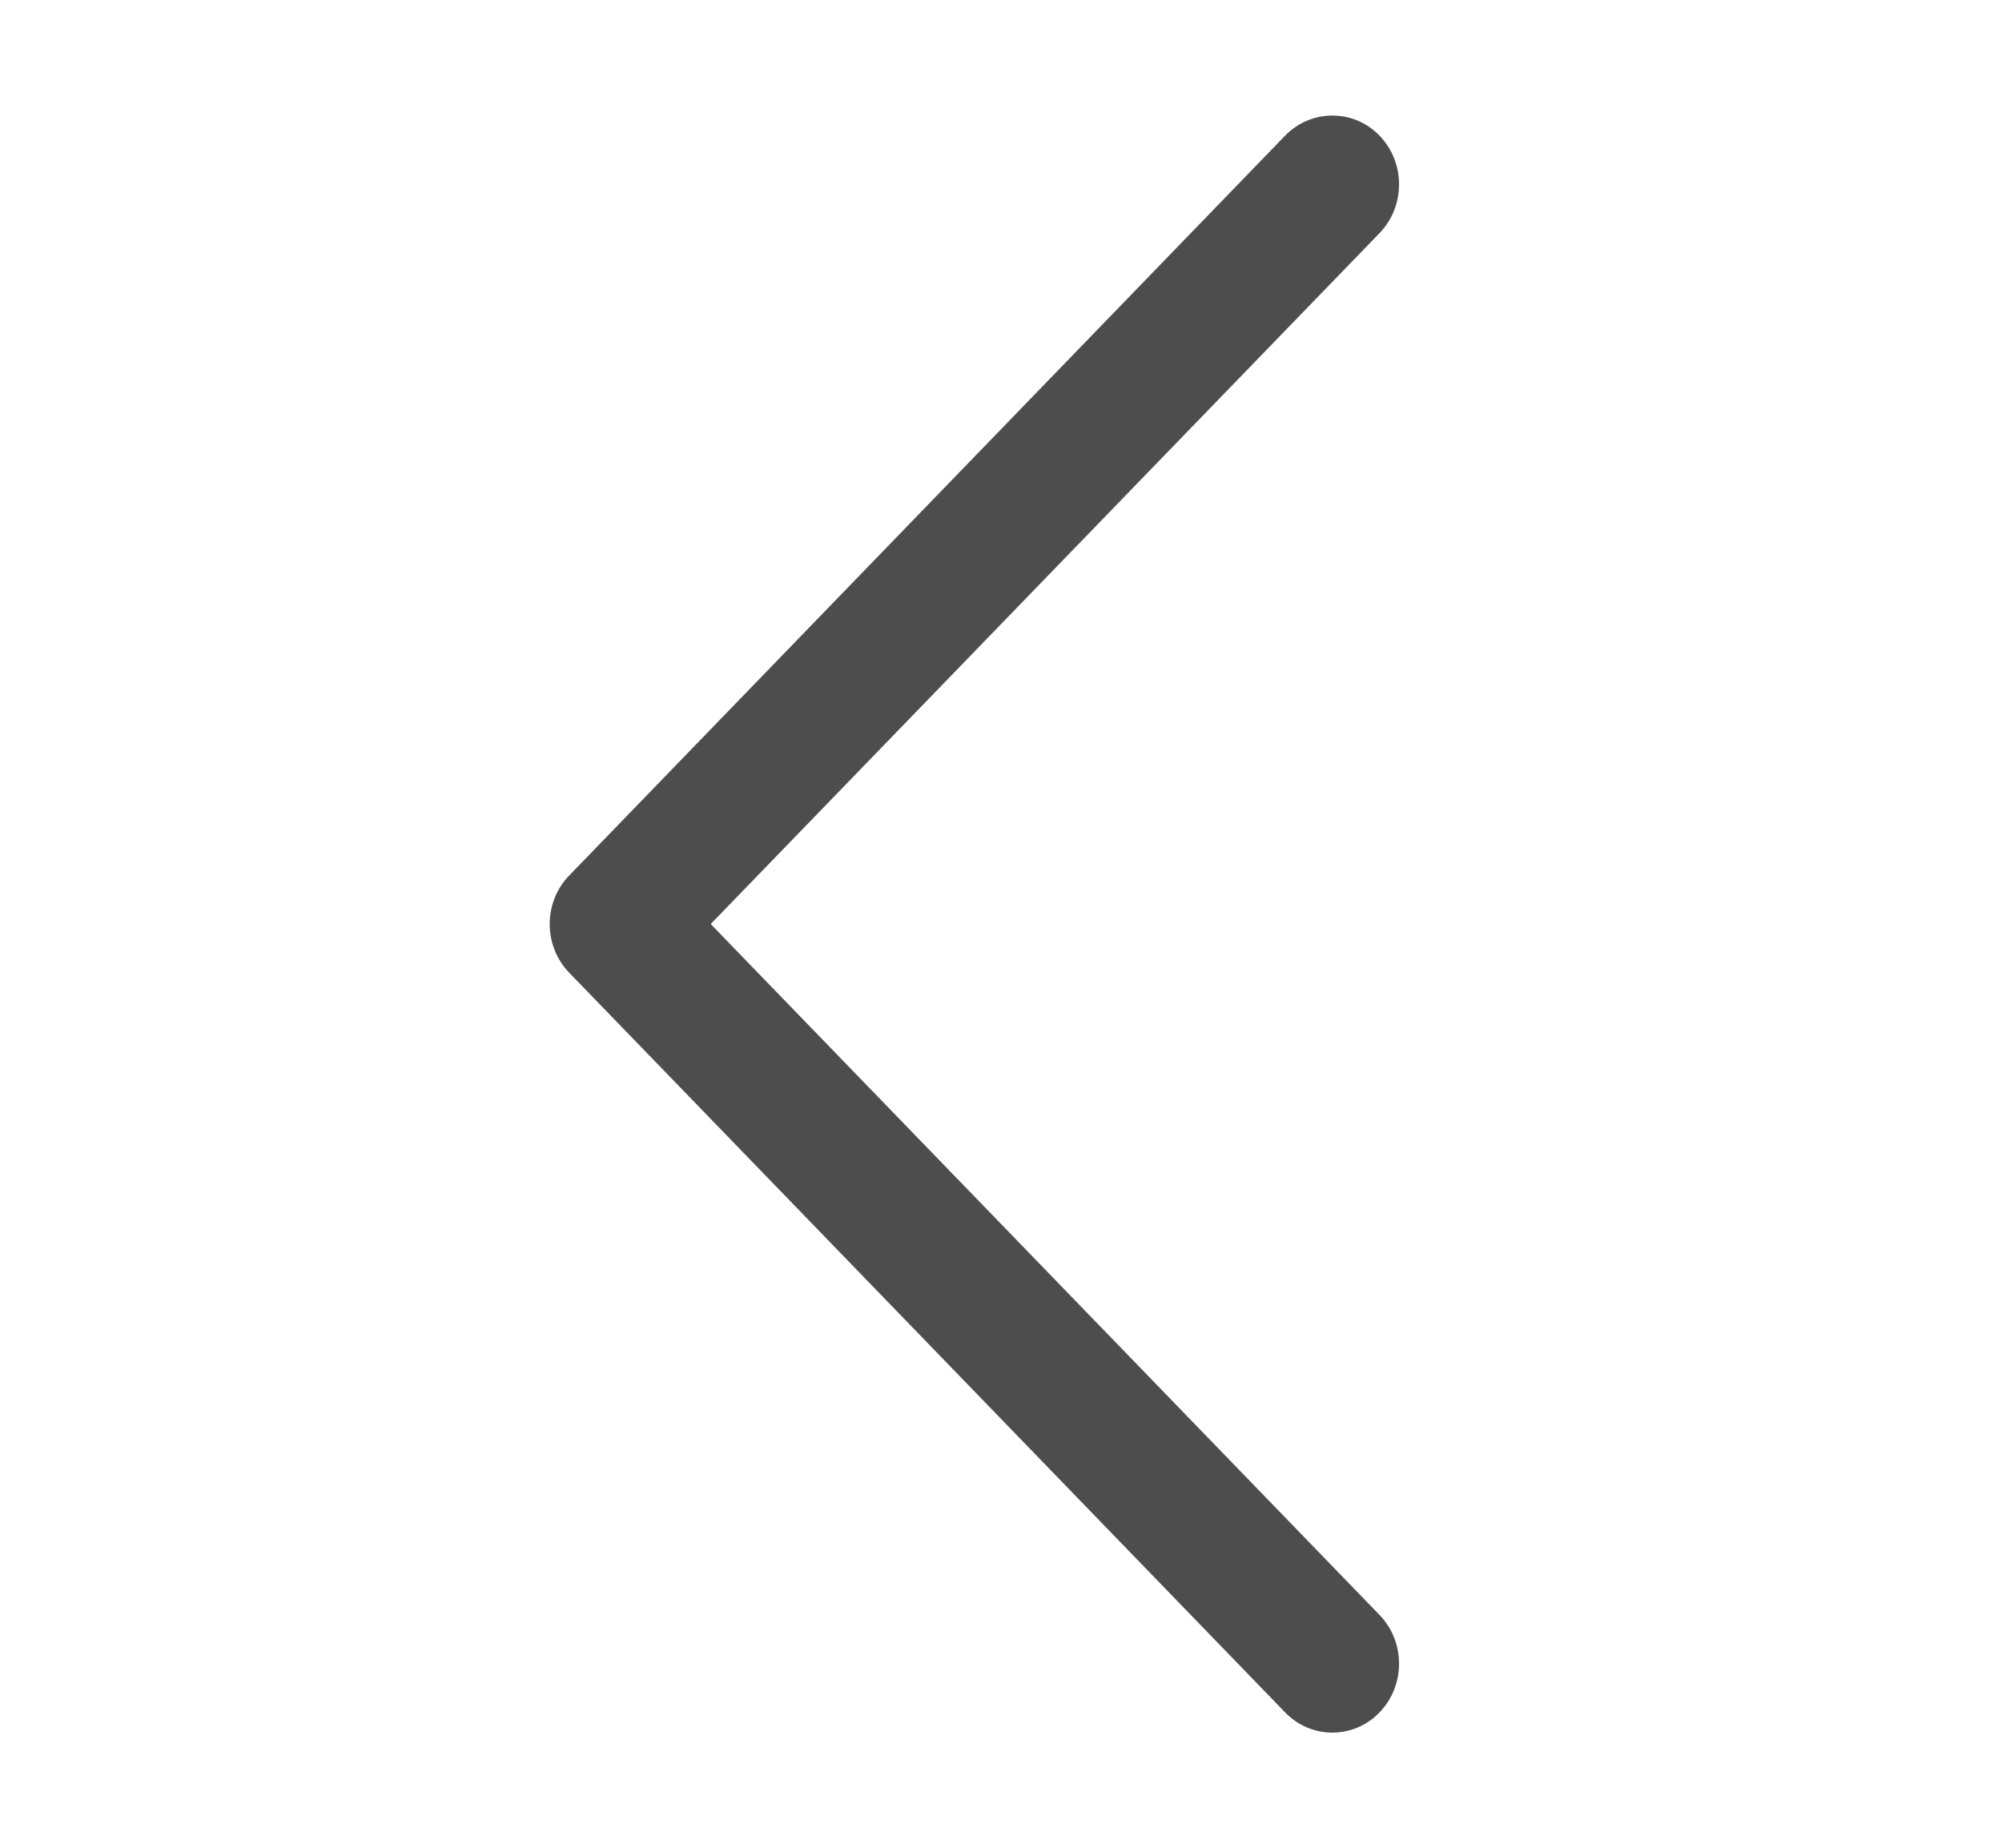 <?xml version="1.0" encoding="UTF-8"?>
<svg width="13px" height="12px" viewBox="0 0 13 12" version="1.1" xmlns="http://www.w3.org/2000/svg" xmlns:xlink="http://www.w3.org/1999/xlink">
    <title>arrowLeft</title>
    <g id="控件" stroke="none" stroke-width="1" fill="none" fill-rule="evenodd">
        <g id="首页顶部导航" transform="translate(-1370, -47)" fill-rule="nonzero">
            <g id="箭头-左" transform="translate(1376.5, 53) scale(-1, 1) rotate(90) translate(-1376.5, -53) translate(1370.5, 47)">
                <rect id="矩形" fill="#000000" opacity="0" x="0" y="0" width="12" height="12"></rect>
                <path d="M11.121,3.809 L6.318,8.457 C6.143,8.627 5.859,8.627 5.685,8.457 L0.881,3.809 C0.707,3.64 0.707,3.364 0.881,3.196 C1.056,3.027 1.339,3.027 1.514,3.196 L6.001,7.539 L10.488,3.196 C10.663,3.027 10.946,3.027 11.121,3.196 C11.296,3.364 11.296,3.64 11.121,3.809 Z" id="路径" fill="#4D4D4D" transform="translate(6.001, 5.827) scale(1, -1) translate(-6.001, -5.827) "></path>
            </g>
        </g>
    </g>
</svg>